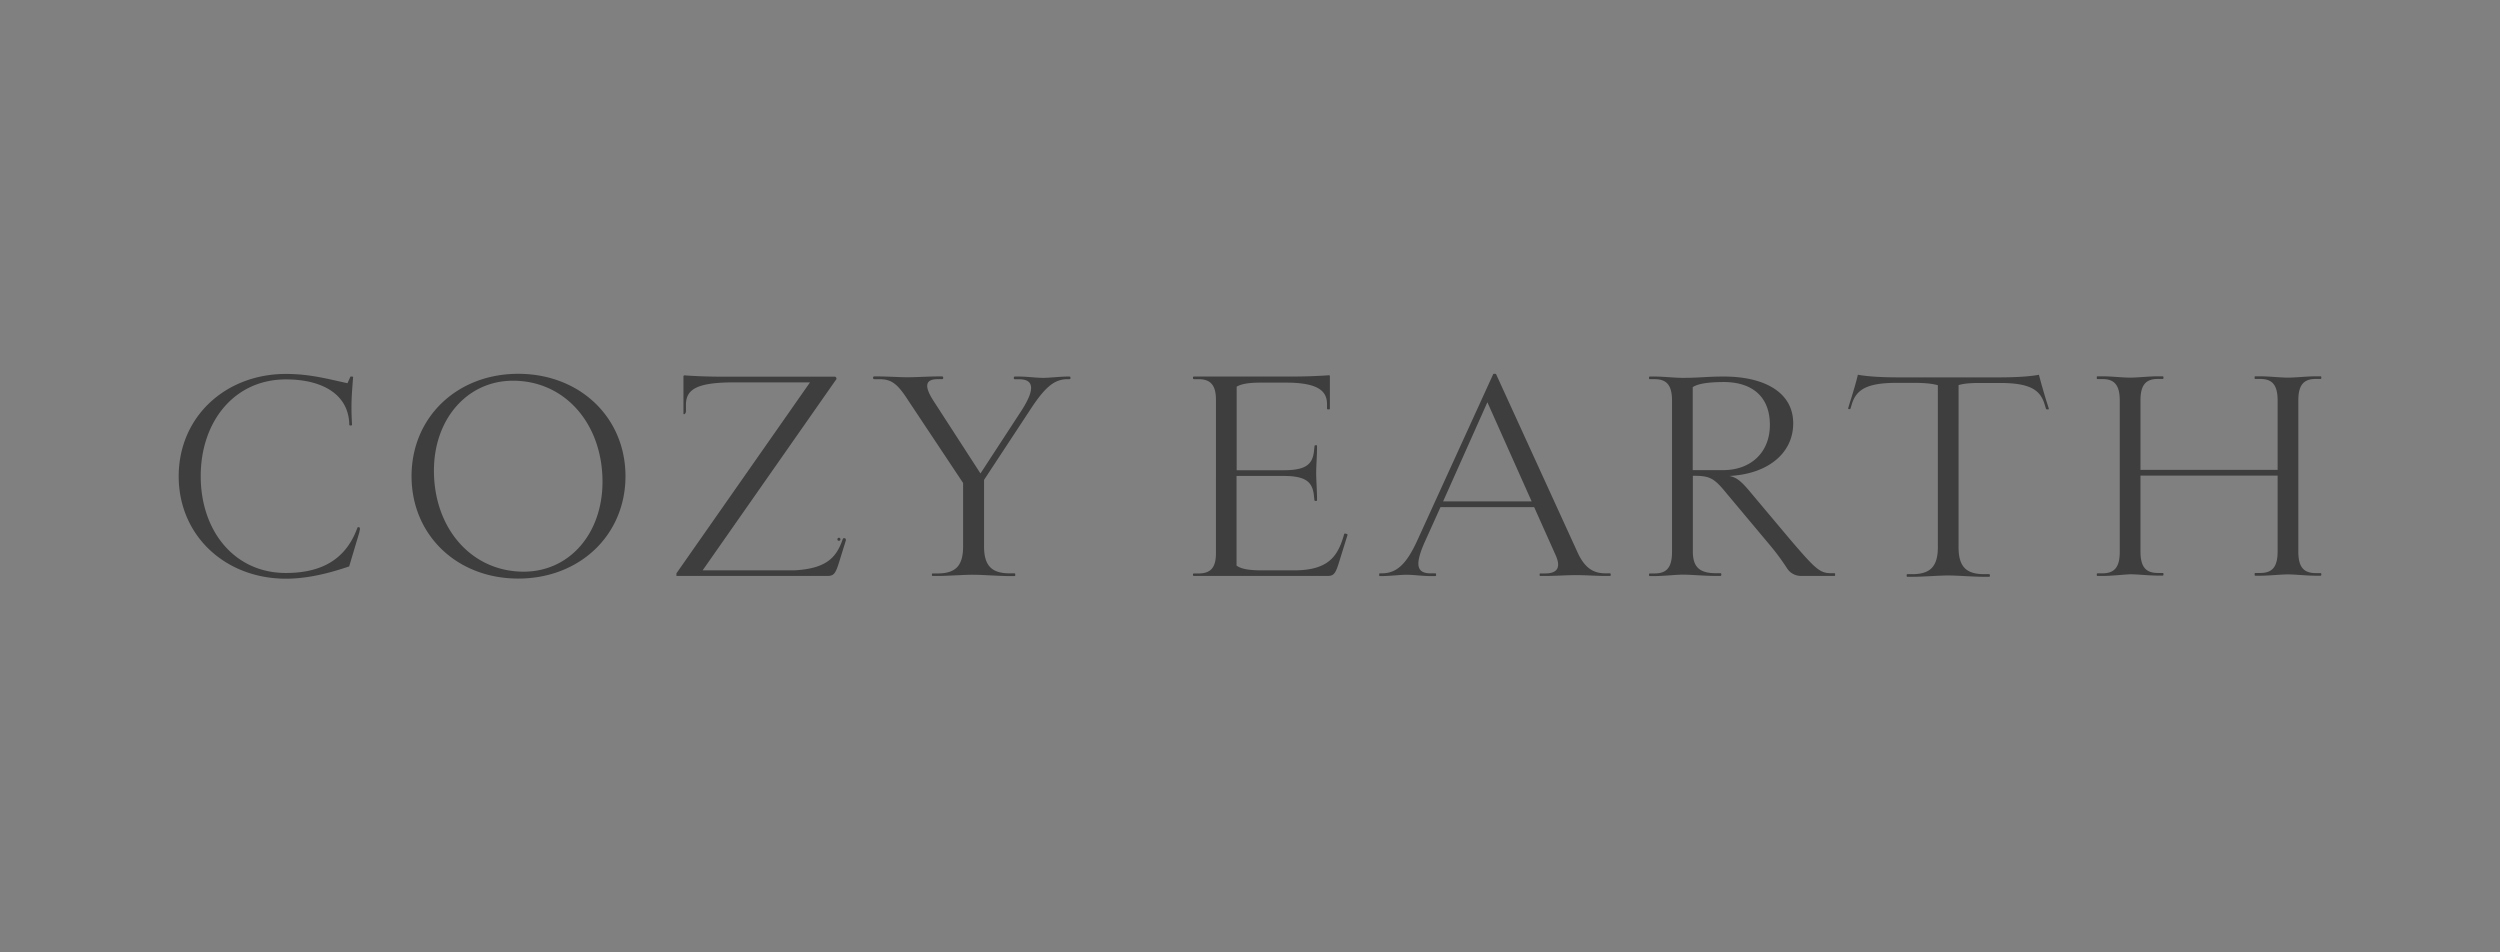 <svg xmlns="http://www.w3.org/2000/svg" xml:space="preserve" width="210" height="80" style="enable-background:new 0 0 210 80"><rect width="100%" height="100%" fill="#808080" stroke="none"/><style>.st0{fill:#3e3e3e}</style><g id="Layer_1"><path d="M138.98 48.39h-.4c-.03 0-.06-.03-.06-.06v-.1c0-.03.03-.06.06-.06h.4c1.01 0 1.47-.49 1.47-1.81v-12.7c0-1.32-.46-1.81-1.47-1.81h-.4c-.04 0-.06-.03-.06-.06v-.1c0-.03.03-.06.06-.06h.4c.76 0 1.7.11 2.34.11 1.49 0 2-.11 3.49-.11 3.31 0 5.82 1.27 5.82 3.93 0 2.57-2.21 4.27-5.36 4.42.6.13.97.4 1.82 1.43l3.15 3.75c2.34 2.75 2.64 2.99 3.63 2.99h.21c.04 0 .07.03.07.07v.09c0 .04-.03.07-.07.07h-2.79c-.48 0-.92-.24-1.17-.63-.47-.72-.87-1.27-1.49-2.01l-3.56-4.25c-1.03-1.27-1.4-1.52-2.69-1.52h-.18v6.37c0 1.32.6 1.81 1.93 1.81h.38c.04 0 .08.03.08.08v.07c0 .04-.04.08-.08.08h-.38c-.94 0-2.07-.11-2.8-.11-.65.01-1.59.12-2.35.12zm3.21-15.87v6.97h2.57c2.25 0 3.91-1.43 3.91-3.8 0-2.46-1.59-3.6-3.88-3.6-1.33.01-2.16.14-2.6.43zM30.23 44.41a.15.15 0 0 0-.04-.11.185.185 0 0 0-.07-.02c-.04 0-.07.01-.09.03-.01.02-.01.04-.02.06 0 .01 0 .02-.01.02-1 2.7-3.12 3.74-5.99 3.74-4.32 0-7.15-3.53-7.15-8.13s2.83-8.13 7.15-8.13c3.19 0 5.29 1.34 5.33 3.8 0 .04.03.07.07.07h.09c.04 0 .07-.03.07-.07-.09-1.62-.04-2.32.09-3.97 0-.04-.03-.07-.07-.07h-.11c-.03 0-.05.02-.06.04l-.23.52c-1.66-.36-3.17-.78-5.17-.78-5.1 0-9.01 3.62-9.01 8.6 0 4.98 3.91 8.6 9.01 8.6 2.21 0 4.28-.69 5.31-1.03l.85-2.85c.01-.11.06-.21.05-.32zM34.57 40c0-4.94 3.81-8.6 8.96-8.6 5.17 0 9.01 3.66 9.01 8.6 0 4.94-3.84 8.6-9.01 8.6-5.15 0-8.96-3.66-8.96-8.6zm16.04.47c0-4.87-3.15-8.49-7.52-8.49-3.84 0-6.64 3.22-6.64 7.55 0 4.87 3.17 8.49 7.54 8.49 3.86 0 6.62-3.22 6.62-7.55zM78.74 48.38h-.39c-.04 0-.07-.03-.07-.06v-.09c0-.04.03-.06.07-.06h.39c1.49 0 2.16-.6 2.16-2.26v-5.34l-4.62-6.95c-.92-1.43-1.42-1.77-2.44-1.77h-.41a.09.09 0 0 1-.09-.09v-.05c0-.05.04-.09.09-.09h.37c.69 0 1.79.07 2.44.07.64 0 1.84-.07 2.53-.07h.37c.05 0 .09.04.09.09v.05c0 .05-.04.09-.09.09h-.37c-.97 0-1.2.49-.39 1.77l3.98 6.15 3.4-5.21c1.29-1.97 1.01-2.7-.14-2.7h-.37a.09.09 0 0 1-.09-.09v-.05c0-.05.04-.09.09-.09h.37c.64 0 1.42.11 2.02.11.51 0 1.42-.11 2.05-.11h.15c.04 0 .08.04.08.08v.06c0 .04-.04.08-.08.08h-.15c-1.17 0-1.95.71-3.24 2.7l-3.79 5.76v5.59c0 1.65.67 2.26 2.16 2.26h.4c.03 0 .06.02.06.06v.11c0 .03-.03.06-.06.06h-.4c-.9 0-2.28-.11-3.03-.11-.78-.01-2.16.1-3.05.1zM111.52 48.38h-11.23c-.04 0-.08-.03-.08-.07v-.07c0-.04.03-.07.08-.07h.38c1.01 0 1.47-.47 1.47-1.7V33.59c0-1.25-.46-1.74-1.47-1.74h-.38c-.04 0-.08-.03-.08-.07v-.08c0-.04.03-.07.08-.07h8.13c1.1 0 2.28-.04 3.21-.11.04 0 .08.03.08.07v2.73c0 .04-.03.07-.08.07h-.08c-.04 0-.08-.03-.08-.07v-.37c0-1.14-.8-1.81-3.47-1.81h-2.12c-.97 0-1.61.11-2 .34v7.02h3.95c1.89 0 2.44-.51 2.55-1.65l.04-.38c0-.04.04-.07.08-.07H110.61s.01 0 .01.01c0 0 .01.01.01.02v.19c0 .67-.07 1.52-.07 2.12 0 .6.07 1.45.07 2.12v.15c0 .02 0 .03-.02.05-.01.01-.01.01-.03.02h-.09c-.04 0-.07-.03-.08-.07l-.04-.38c-.12-1.14-.67-1.65-2.55-1.65h-3.95v7.53c.39.29 1.08.4 2.12.4h2.71c2.95 0 3.7-1.24 4.21-3.04.01-.04.05-.06.09-.05l.13.03c.04.01.07.05.06.09l-.67 2.16c-.32 1.05-.45 1.28-1 1.28zM119.03 45.45l6.39-14c.01-.03.04-.05.08-.05h.1c.03 0 .06.02.08.05l6.83 14.94c.6 1.32 1.33 1.77 2.34 1.77h.38c.04 0 .07.03.07.07v.08c0 .04-.03.07-.07.07h-.38c-.78 0-1.68-.07-2.44-.07-.87 0-1.65.07-2.62.07h-.4c-.03 0-.06-.02-.06-.05v-.11c0-.03.03-.05.06-.05h.4c.92 0 1.38-.4.9-1.5l-1.82-4.07H121l-1.29 2.86c-.9 1.99-.71 2.7.46 2.7h.39c.04 0 .07.03.07.07v.09c0 .04-.03.07-.07.07h-.39c-.69 0-1.42-.11-2.02-.11-.53 0-1.42.11-2.07.11h-.16c-.04 0-.07-.03-.07-.07v-.09c0-.04.03-.07.07-.07h.16c1.2-.01 2.02-.7 2.95-2.71zm9.63-3.33-3.72-8.33-3.72 8.33h7.44zM172.1 34.33l-.12-.39c-.23-.71-.55-1.83-.71-2.46-.94.18-2.28.22-3.4.22h-8.41c-1.12 0-2.44-.05-3.4-.22-.14.63-.48 1.74-.71 2.46l-.1.34v.05s.01.01 0 .01c.01.01 0 0 0 0l.01.01h.01c.01.01.02.01.04.02h.04c.05 0 .09-.03.1-.07l.11-.37c.37-1.18 1.22-1.77 3.75-1.77h1.47c.9 0 1.56.07 2 .2v13.61c0 1.65-.67 2.26-2.16 2.26h-.4c-.03 0-.06.03-.06.06v.1c0 .03.03.06.06.06h.4c.99 0 2.23-.11 3.03-.11.81 0 2.05.11 3.03.11h.4c.04 0 .07-.03.07-.06v-.1c0-.03-.03-.06-.07-.06h-.4c-1.49 0-2.16-.6-2.16-2.26V32.35c.41-.13.99-.18 1.77-.18h1.7c2.53 0 3.38.58 3.75 1.77l.12.39c.01.03.04.06.08.06h.12c.03-.01.04-.03.04-.06zM176.59 48.38h-.4c-.03 0-.06-.03-.06-.06v-.1c0-.03.03-.06.06-.06h.4c1.01 0 1.47-.49 1.47-1.81v-12.7c0-1.32-.46-1.81-1.47-1.81h-.41c-.03 0-.05-.02-.05-.05v-.13c0-.02.02-.05.05-.05h.41c.76 0 1.7.11 2.34.11.64 0 1.56-.11 2.34-.11h.4c.03 0 .06.03.06.06v.1c0 .03-.03.06-.06.06h-.4c-1.01 0-1.47.49-1.47 1.81v5.83h11.52v-5.83c0-1.32-.46-1.81-1.47-1.81h-.41c-.03 0-.05-.02-.05-.05v-.12c0-.03.02-.05.05-.05h.41c.76 0 1.72.11 2.34.11.62 0 1.59-.11 2.34-.11h.4c.04 0 .06.03.06.06v.1c0 .03-.03.06-.06.06h-.4c-1.01 0-1.47.49-1.47 1.81v12.69c0 1.32.46 1.81 1.47 1.81h.39c.04 0 .07.03.07.07v.08c0 .04-.03.07-.07.07h-.39c-.76 0-1.72-.11-2.34-.11-.62 0-1.59.11-2.34.11h-.4c-.03 0-.06-.02-.06-.06v-.11c0-.03.03-.06.06-.06h.4c1.01 0 1.47-.49 1.47-1.81v-6.37H179.8v6.37c0 1.32.46 1.81 1.47 1.81h.4c.04 0 .06.03.06.06v.1c0 .03-.03.06-.06.06h-.4c-.78 0-1.7-.11-2.34-.11-.64.03-1.58.14-2.34.14z" class="st0"/><path d="M70.05 31.88c.03-.02.06-.05.09-.07l-.09-.08c.04.04.04.11 0 .15z" style="fill:#fff"/><path d="M71.05 45.3v-.01c0-.01 0-.01-.01-.02 0 0 0-.01-.01-.01 0 0 0-.01-.01-.01 0 0 0-.01-.01-.01l-.01-.01c-.01 0-.01-.01-.02-.01 0 0-.01-.01 0 0-.01 0-.01 0-.02-.01h-.1c-.01 0-.02 0-.02.01l-.01.01c-.01.01-.02.01-.02.02-.01.01-.01.02-.02.03v.01c-.01.02-.01.03-.02.05-.53 1.52-1.39 2.43-4.07 2.57h-7.68l11.2-16.01c.03-.02.04-.06.04-.09v-.03c-.01-.08-.07-.14-.15-.14h-9.44c-1.07 0-2.26-.04-3.17-.11a.09.09 0 0 0-.09.09v3.15l.01.01s.01.01.02.01h.05c.01 0 .01 0 .02-.01l.01-.01.01-.01c.01 0 .01-.01.02-.02l.01-.01c0-.01.01-.01.01-.02.02-.03.03-.05.04-.09 0-.01 0-.02.01-.02V34c0-1.3.92-1.88 4.05-1.88h6.37L56.82 48.16v.22h12.69c.55 0 .69-.22 1.01-1.27l.53-1.71v-.1z" class="st0"/><path d="M70.47 45.43c.07 0 .13-.06.13-.13s-.06-.13-.13-.13-.13.06-.13.13c0 .08.05.13.13.13z" class="st0"/></g></svg>